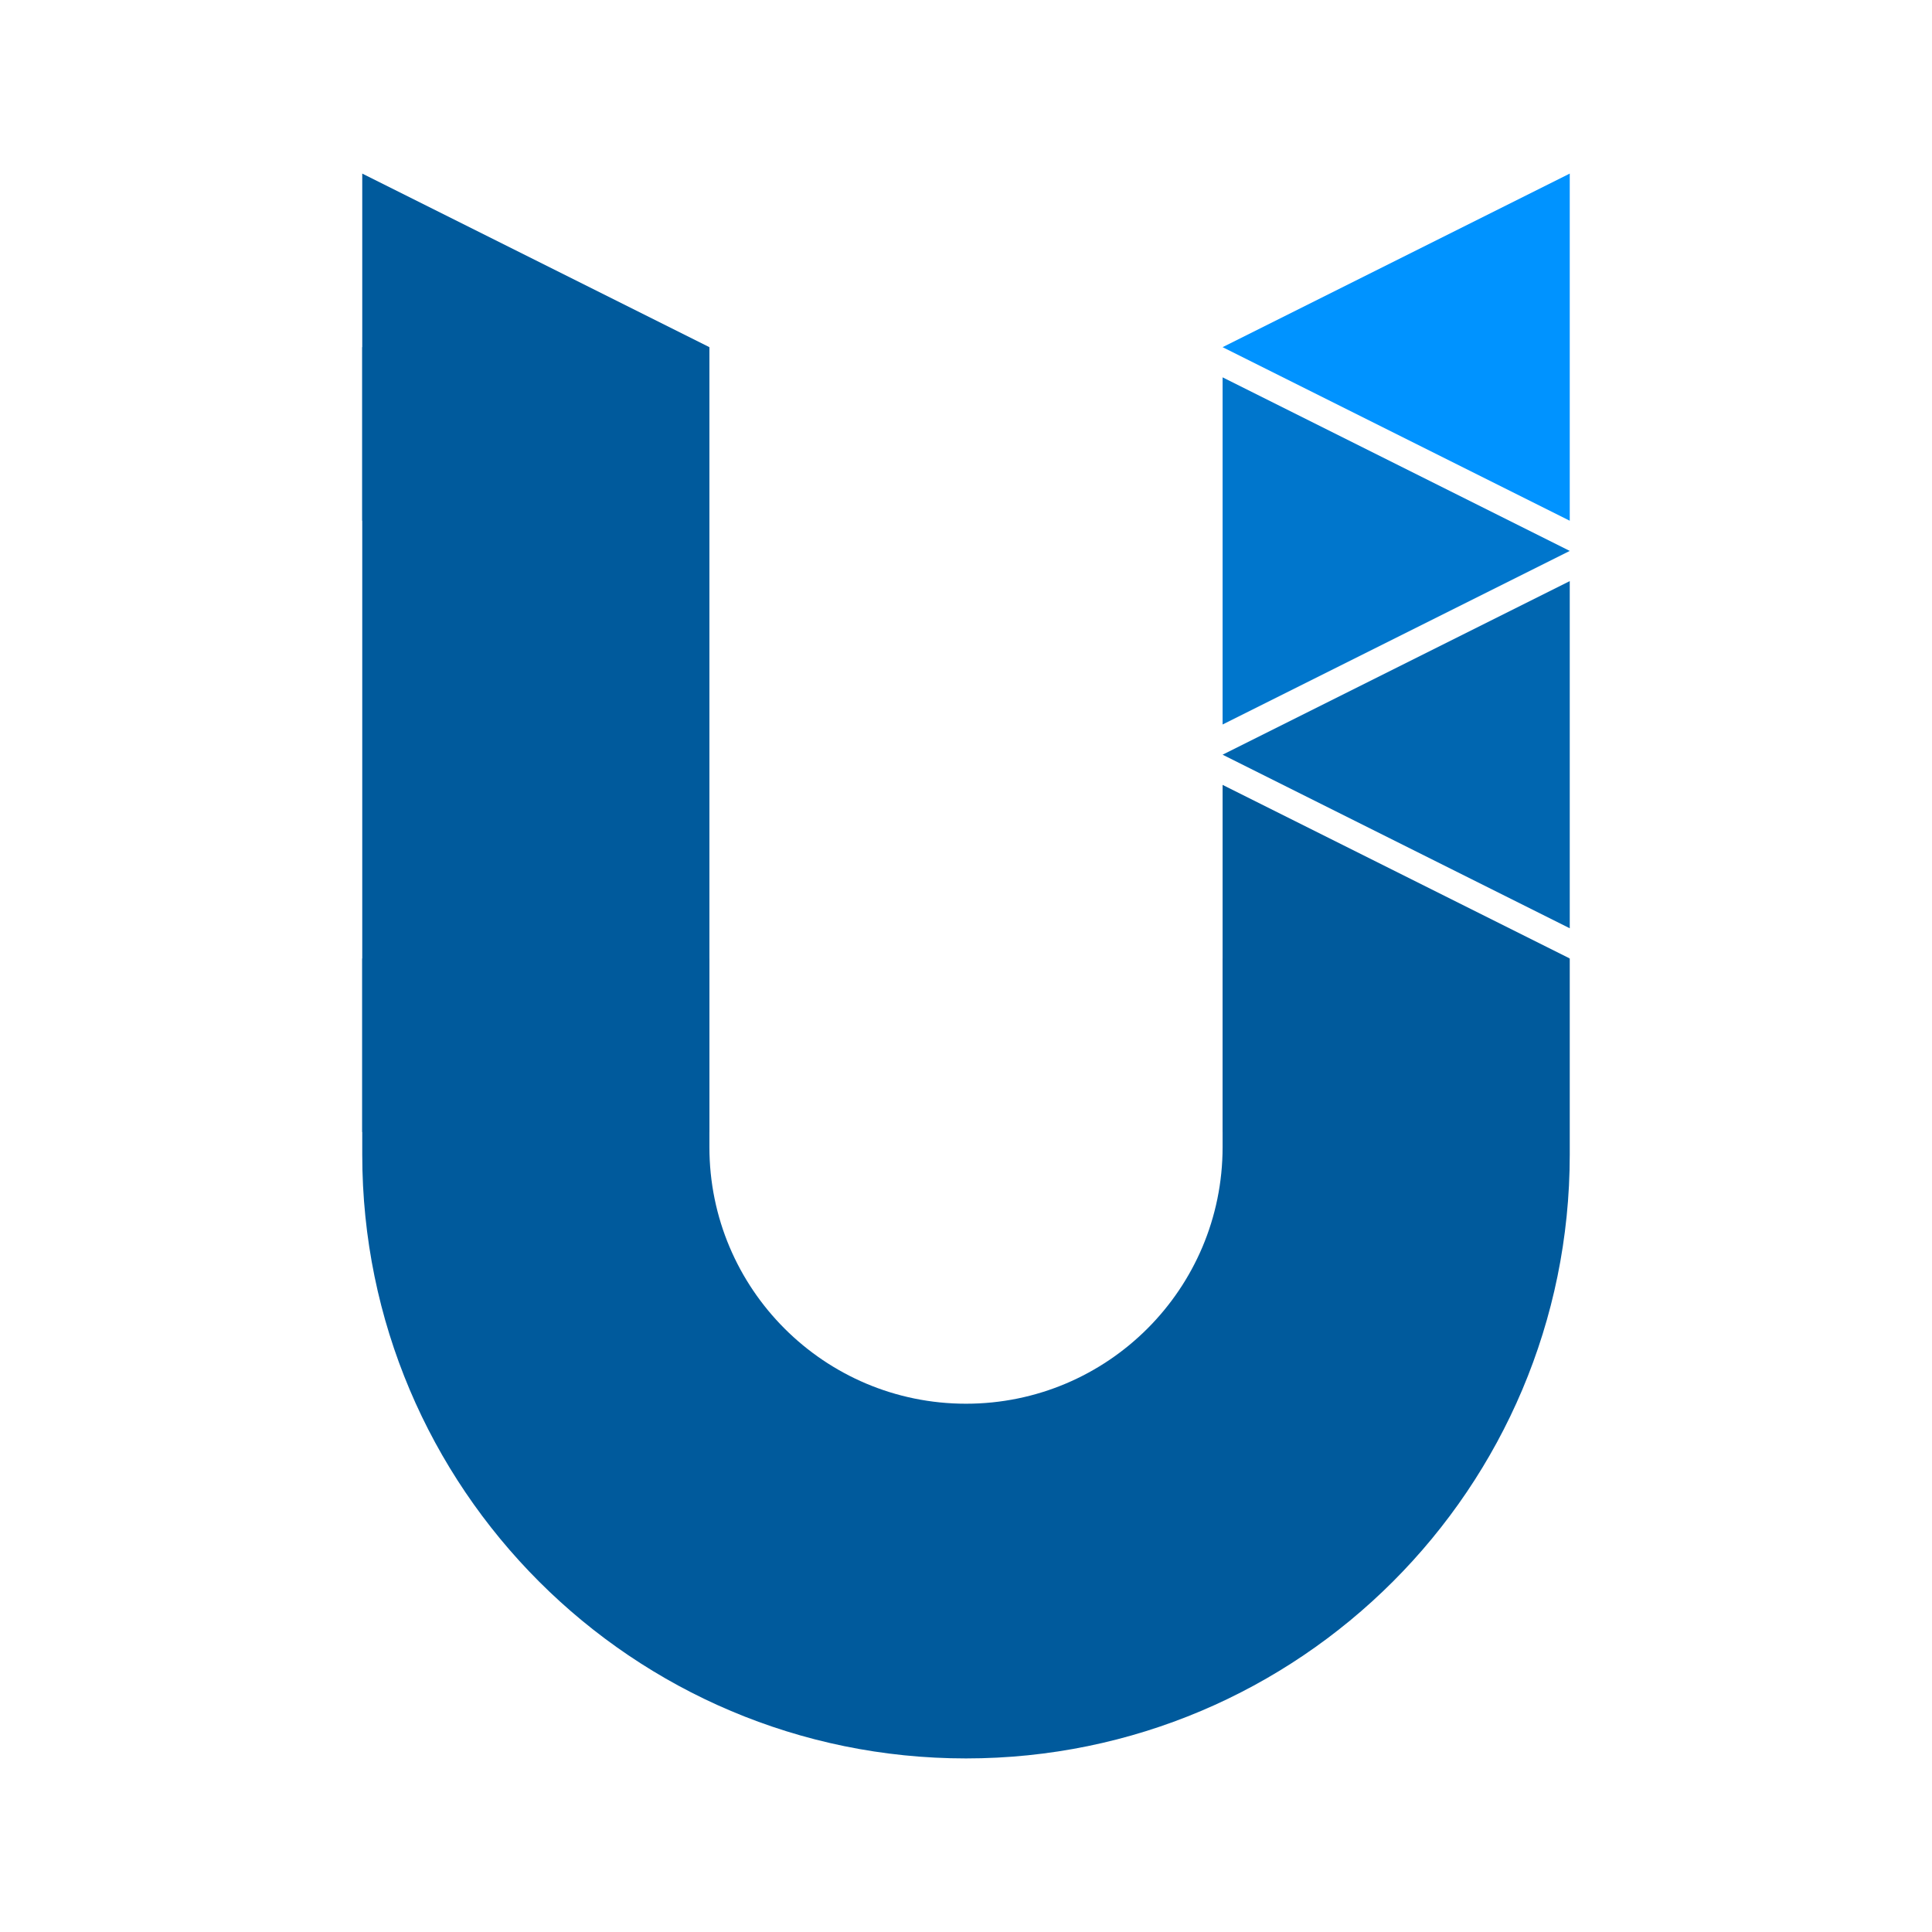 <svg width="512" height="512" viewBox="0 0 512 512" fill="none" xmlns="http://www.w3.org/2000/svg">
  <path fill-rule="evenodd" clip-rule="evenodd" d="M188 254H96V306C96 394.366 167.634 466 256 466C344.366 466 416 394.366 416 306V254H324V304C324 341.555 293.555 372 256 372C218.445 372 188 341.555 188 304V254Z" fill="#005A9C" />
  <path d="M188 92L96 138V46L188 92Z" fill="#005A9C" />
  <path d="M416 254L324 300V208L416 254Z" fill="#005A9C" />
  <path d="M416 146L324 192V100L416 146Z" fill="#0076CC" />
  <path d="M324 92L416 46V138L324 92Z" fill="#0093FF" />
  <path d="M324 200L416 154V246L324 200Z" fill="#0066B0" />
  <path d="M188 92H96V300H188V92Z" fill="#005A9C" />
</svg>
